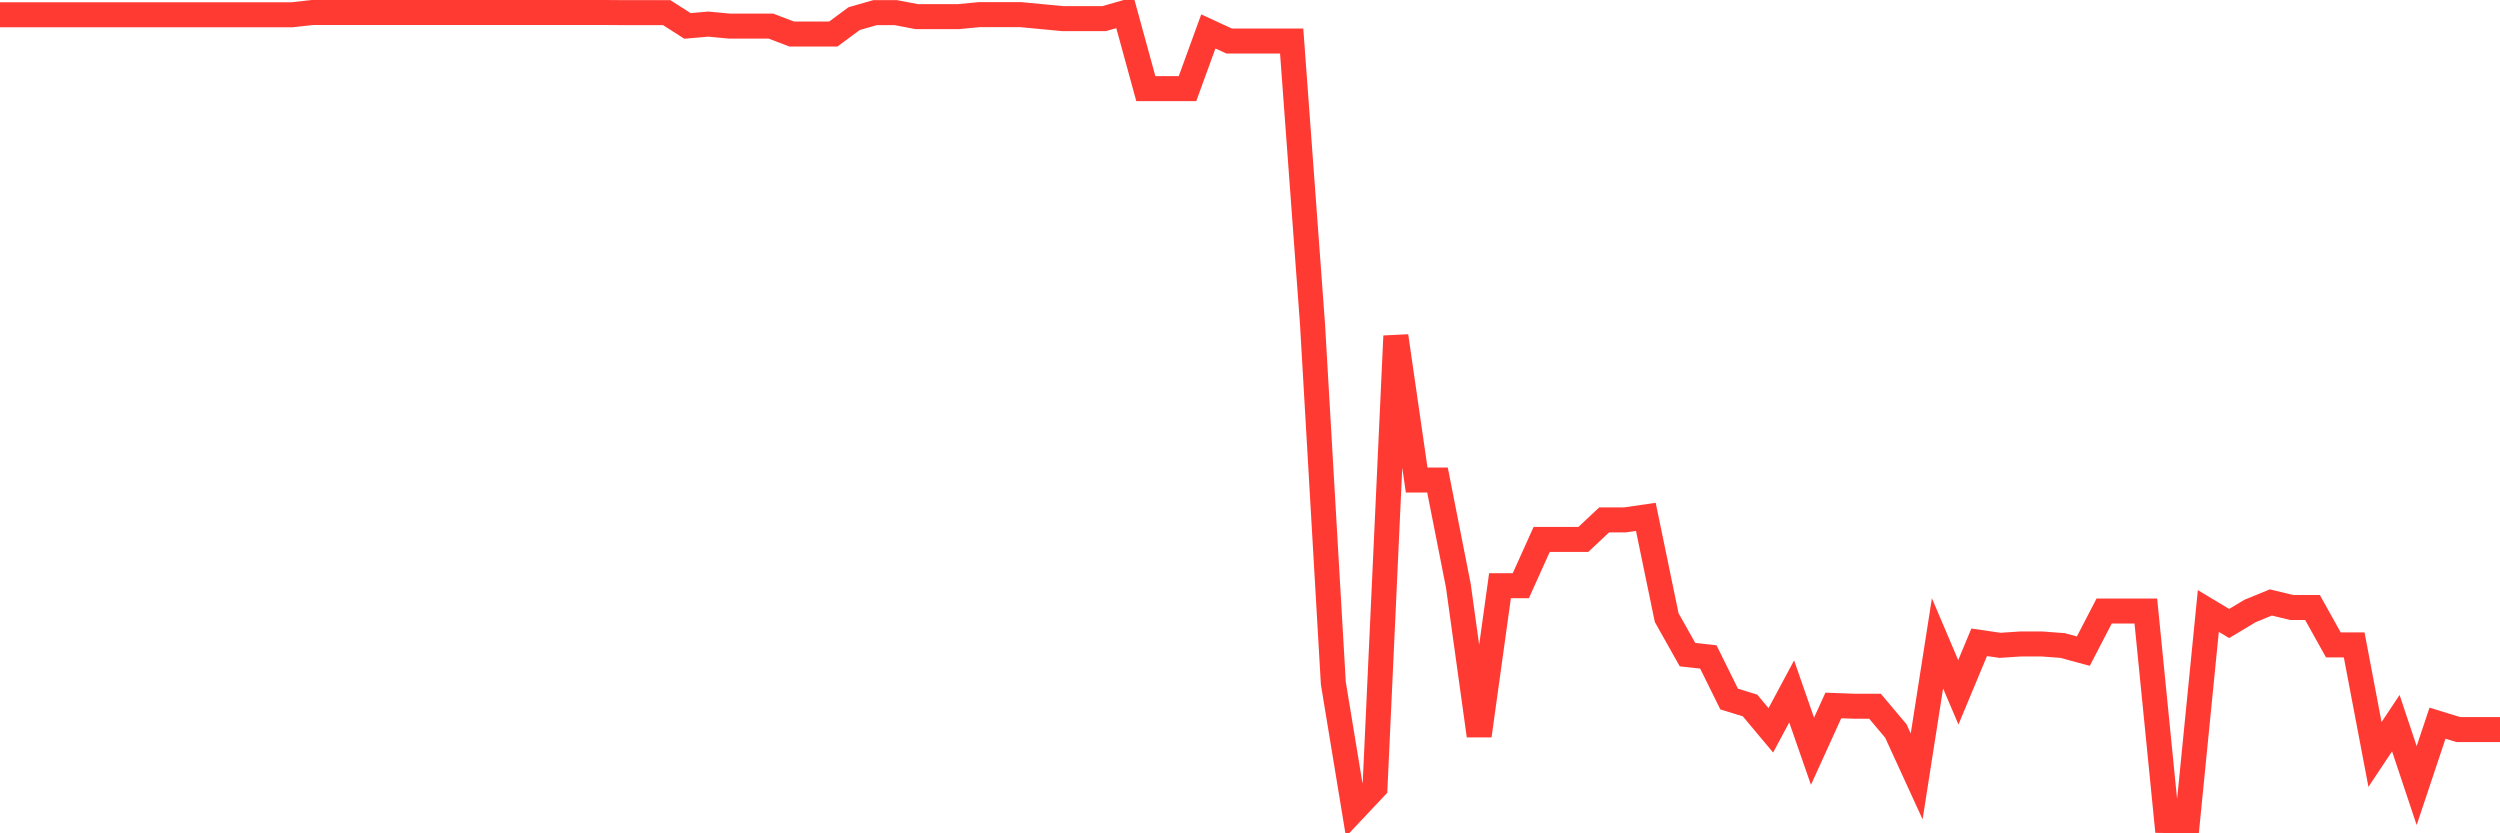 <svg
  xmlns="http://www.w3.org/2000/svg"
  xmlns:xlink="http://www.w3.org/1999/xlink"
  width="120"
  height="40"
  viewBox="0 0 120 40"
  preserveAspectRatio="none"
>
  <polyline
    points="0,0.71 1,0.71 2,0.71 3,0.71 4,0.71 5,0.71 6,0.71 7,0.71 8,0.71 9,0.71 10,0.71 11,0.71 12,0.71 13,0.71 14,0.71 15,0.6 16,0.6 17,0.6 18,0.6 19,0.6 20,0.6 21,0.6 22,0.6 23,0.6 24,0.6 25,0.6 26,0.6 27,0.6 28,0.6 29,0.6 30,0.607 31,0.607 32,0.607 33,1.245 34,1.157 35,1.252 36,1.252 37,1.252 38,1.633 39,1.633 40,1.633 41,0.893 42,0.607 43,0.607 44,0.798 45,0.798 46,0.798 47,0.703 48,0.703 49,0.703 50,0.798 51,0.893 52,0.893 53,0.893 54,0.607 55,4.255 56,4.255 57,4.255 58,1.508 59,1.97 60,1.97 61,1.97 62,1.97 63,15.55 64,32.793 65,38.865 66,37.803 67,16.129 68,23.043 69,23.043 70,28.112 71,35.313 72,28.112 73,28.112 74,25.893 75,25.893 76,25.893 77,24.955 78,24.955 79,24.809 80,29.643 81,31.423 82,31.533 83,33.555 84,33.862 85,35.056 86,33.188 87,36.06 88,33.862 89,33.899 90,33.899 91,35.086 92,37.268 93,30.881 94,33.232 95,30.83 96,30.976 97,30.91 98,30.91 99,30.984 100,31.255 101,29.328 102,29.328 103,29.328 104,39.385 105,39.4 106,29.328 107,29.929 108,29.328 109,28.918 110,29.16 111,29.16 112,30.954 113,30.954 114,36.214 115,34.712 116,37.708 117,34.712 118,35.02 119,35.02 120,35.02"
    fill="none"
    stroke="#ff3a33"
    stroke-width="1.2"
  >
  </polyline>
</svg>